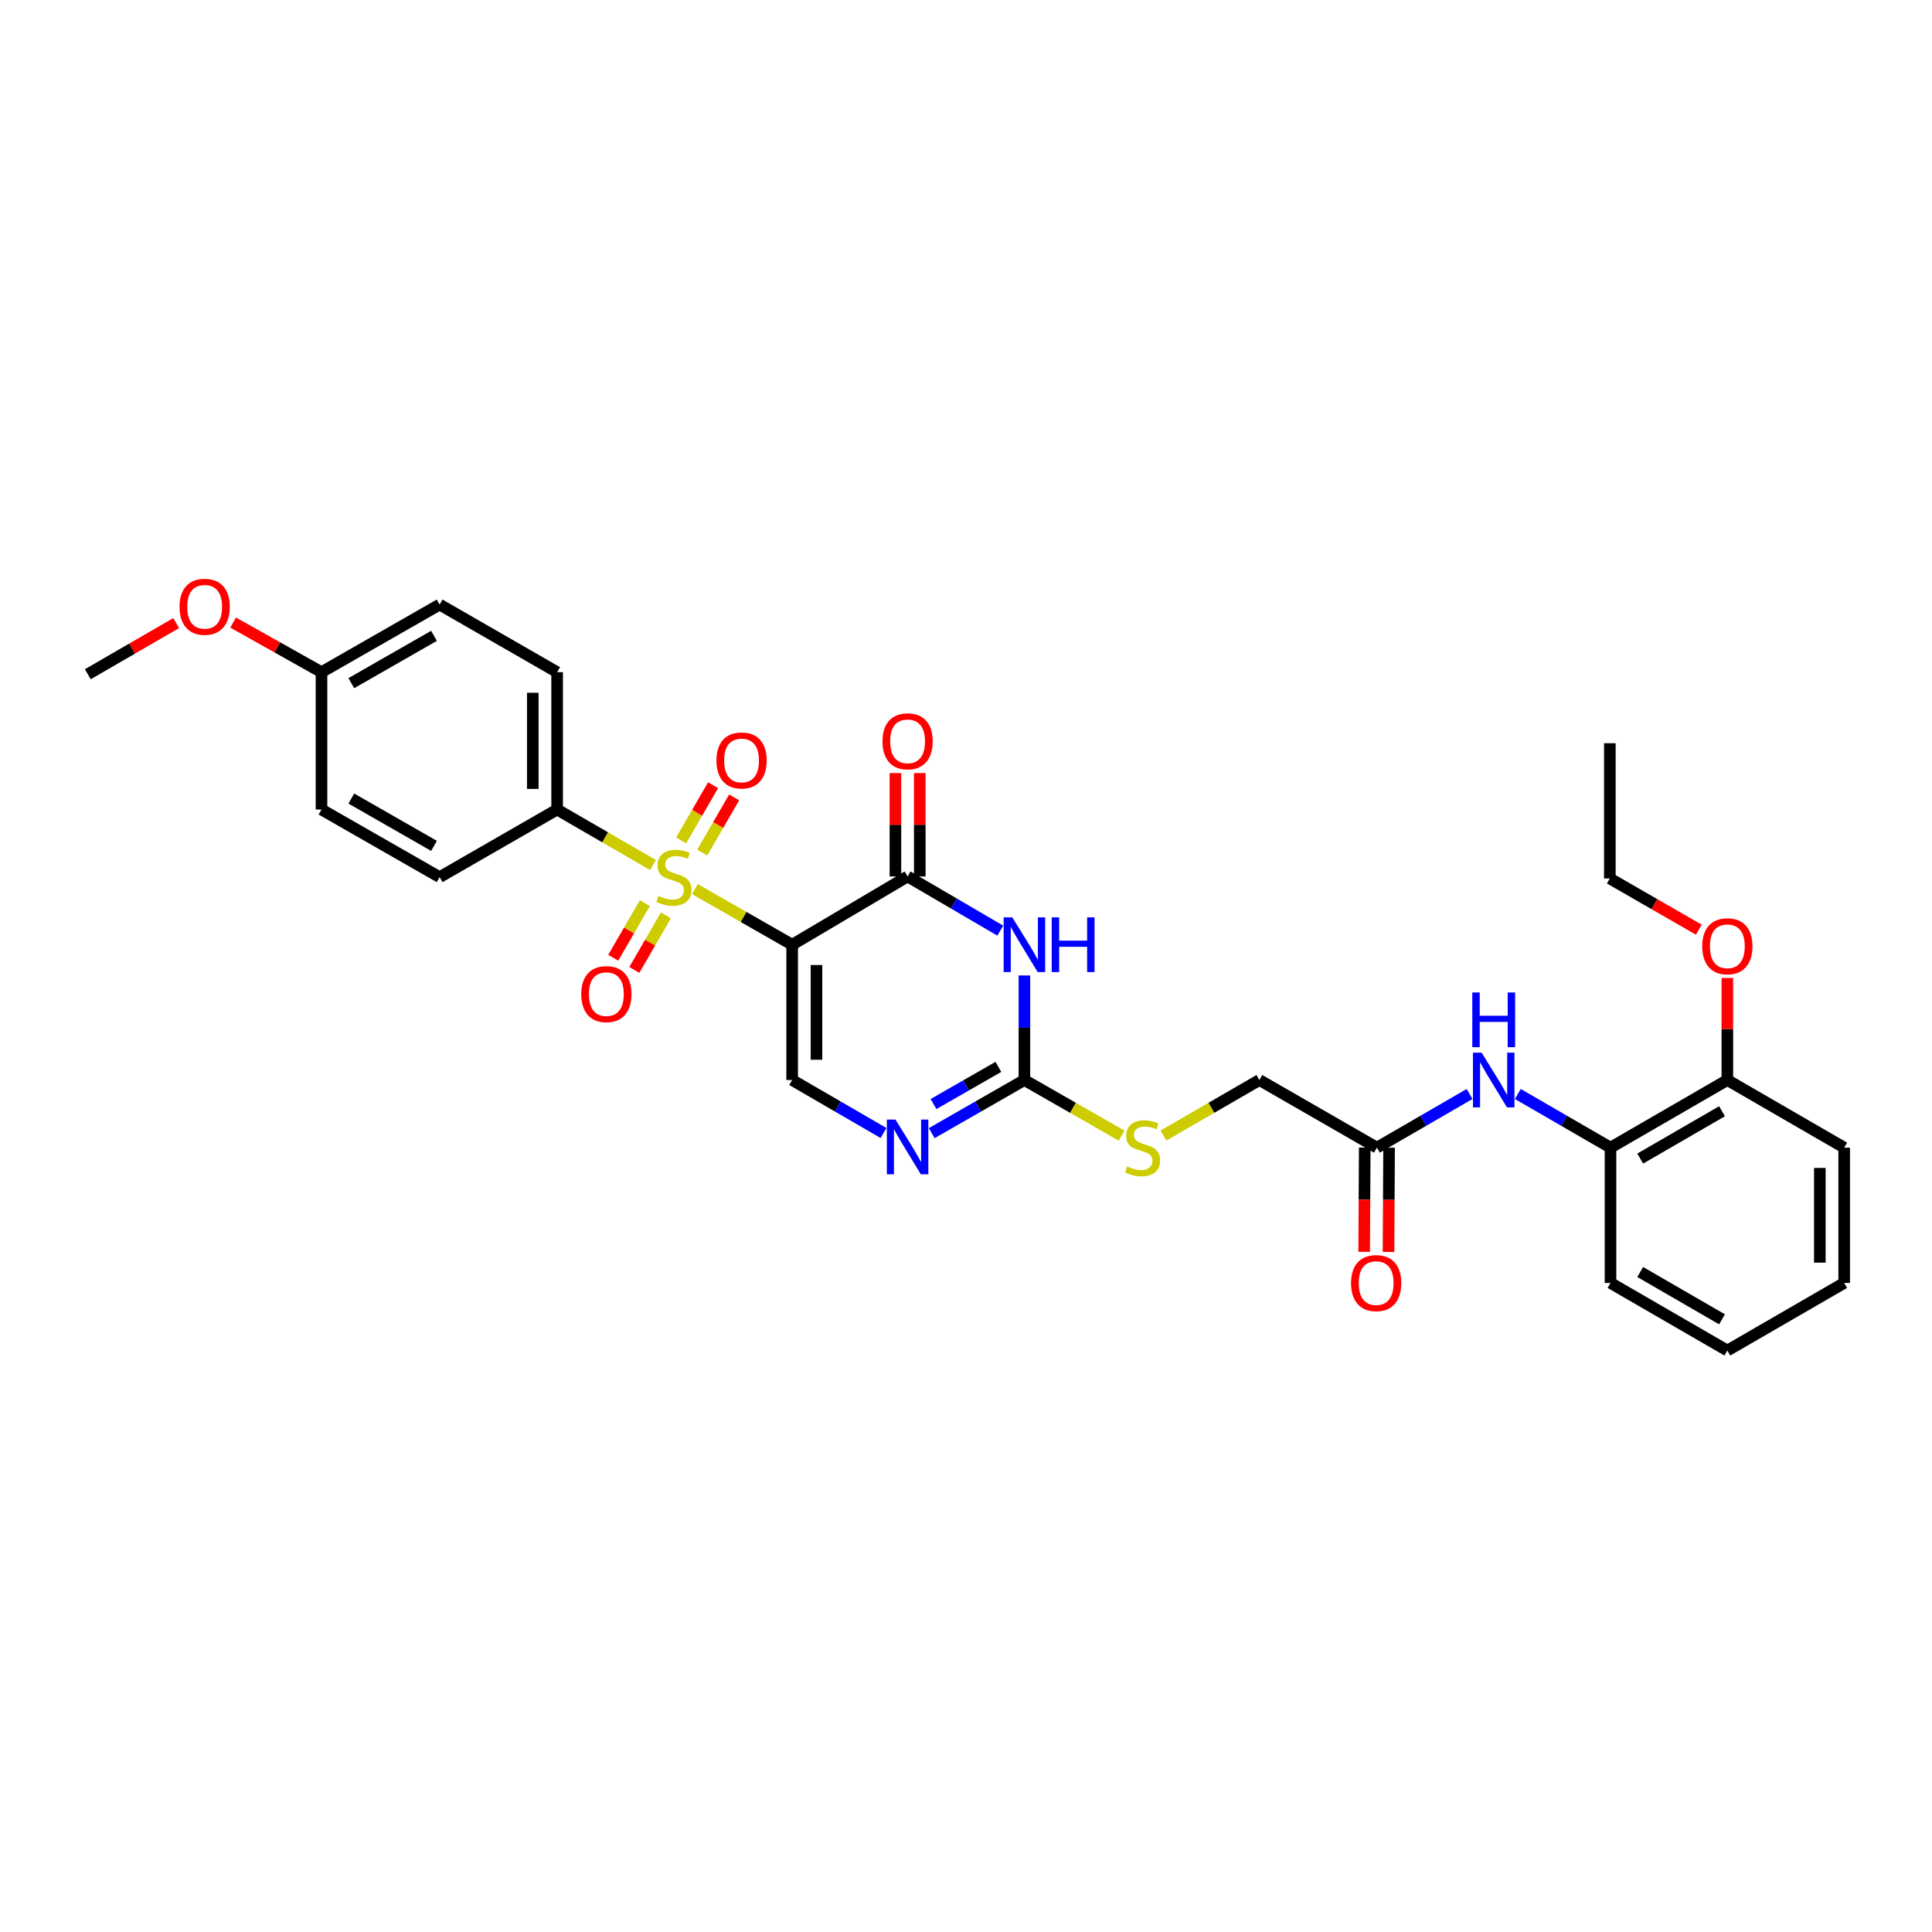 <?xml version='1.0' encoding='iso-8859-1'?>
<svg version='1.1' baseProfile='full'
              xmlns='http://www.w3.org/2000/svg'
                      xmlns:rdkit='http://www.rdkit.org/xml'
                      xmlns:xlink='http://www.w3.org/1999/xlink'
                  xml:space='preserve'
width='1000px' height='1000px' viewBox='0 0 1000 1000'>
<!-- END OF HEADER -->
<rect style='opacity:1.0;fill:#FFFFFF;stroke:none' width='1000' height='1000' x='0' y='0'> </rect>
<path class='bond-0' d='M 410.018,488.989 L 384.848,474.597' style='fill:none;fill-rule:evenodd;stroke:#000000;stroke-width:6px;stroke-linecap:butt;stroke-linejoin:miter;stroke-opacity:1' />
<path class='bond-0' d='M 384.848,474.597 L 359.679,460.206' style='fill:none;fill-rule:evenodd;stroke:#CCCC00;stroke-width:6px;stroke-linecap:butt;stroke-linejoin:miter;stroke-opacity:1' />
<path class='bond-1' d='M 410.018,488.989 L 469.77,453.649' style='fill:none;fill-rule:evenodd;stroke:#000000;stroke-width:6px;stroke-linecap:butt;stroke-linejoin:miter;stroke-opacity:1' />
<path class='bond-4' d='M 410.018,488.989 L 410.018,559.019' style='fill:none;fill-rule:evenodd;stroke:#000000;stroke-width:6px;stroke-linecap:butt;stroke-linejoin:miter;stroke-opacity:1' />
<path class='bond-4' d='M 422.619,499.494 L 422.619,548.515' style='fill:none;fill-rule:evenodd;stroke:#000000;stroke-width:6px;stroke-linecap:butt;stroke-linejoin:miter;stroke-opacity:1' />
<path class='bond-6' d='M 338.011,447.74 L 313.191,433.374' style='fill:none;fill-rule:evenodd;stroke:#CCCC00;stroke-width:6px;stroke-linecap:butt;stroke-linejoin:miter;stroke-opacity:1' />
<path class='bond-6' d='M 313.191,433.374 L 288.371,419.009' style='fill:none;fill-rule:evenodd;stroke:#000000;stroke-width:6px;stroke-linecap:butt;stroke-linejoin:miter;stroke-opacity:1' />
<path class='bond-8' d='M 333.764,467.477 L 325.591,481.604' style='fill:none;fill-rule:evenodd;stroke:#CCCC00;stroke-width:6px;stroke-linecap:butt;stroke-linejoin:miter;stroke-opacity:1' />
<path class='bond-8' d='M 325.591,481.604 L 317.418,495.731' style='fill:none;fill-rule:evenodd;stroke:#FF0000;stroke-width:6px;stroke-linecap:butt;stroke-linejoin:miter;stroke-opacity:1' />
<path class='bond-8' d='M 344.672,473.788 L 336.498,487.915' style='fill:none;fill-rule:evenodd;stroke:#CCCC00;stroke-width:6px;stroke-linecap:butt;stroke-linejoin:miter;stroke-opacity:1' />
<path class='bond-8' d='M 336.498,487.915 L 328.325,502.042' style='fill:none;fill-rule:evenodd;stroke:#FF0000;stroke-width:6px;stroke-linecap:butt;stroke-linejoin:miter;stroke-opacity:1' />
<path class='bond-9' d='M 363.472,441.295 L 371.737,427.012' style='fill:none;fill-rule:evenodd;stroke:#CCCC00;stroke-width:6px;stroke-linecap:butt;stroke-linejoin:miter;stroke-opacity:1' />
<path class='bond-9' d='M 371.737,427.012 L 380.002,412.73' style='fill:none;fill-rule:evenodd;stroke:#FF0000;stroke-width:6px;stroke-linecap:butt;stroke-linejoin:miter;stroke-opacity:1' />
<path class='bond-9' d='M 352.565,434.983 L 360.83,420.701' style='fill:none;fill-rule:evenodd;stroke:#CCCC00;stroke-width:6px;stroke-linecap:butt;stroke-linejoin:miter;stroke-opacity:1' />
<path class='bond-9' d='M 360.83,420.701 L 369.094,406.418' style='fill:none;fill-rule:evenodd;stroke:#FF0000;stroke-width:6px;stroke-linecap:butt;stroke-linejoin:miter;stroke-opacity:1' />
<path class='bond-2' d='M 469.77,453.649 L 493.755,467.669' style='fill:none;fill-rule:evenodd;stroke:#000000;stroke-width:6px;stroke-linecap:butt;stroke-linejoin:miter;stroke-opacity:1' />
<path class='bond-2' d='M 493.755,467.669 L 517.739,481.688' style='fill:none;fill-rule:evenodd;stroke:#0000FF;stroke-width:6px;stroke-linecap:butt;stroke-linejoin:miter;stroke-opacity:1' />
<path class='bond-13' d='M 476.071,453.649 L 476.071,426.893' style='fill:none;fill-rule:evenodd;stroke:#000000;stroke-width:6px;stroke-linecap:butt;stroke-linejoin:miter;stroke-opacity:1' />
<path class='bond-13' d='M 476.071,426.893 L 476.071,400.137' style='fill:none;fill-rule:evenodd;stroke:#FF0000;stroke-width:6px;stroke-linecap:butt;stroke-linejoin:miter;stroke-opacity:1' />
<path class='bond-13' d='M 463.469,453.649 L 463.469,426.893' style='fill:none;fill-rule:evenodd;stroke:#000000;stroke-width:6px;stroke-linecap:butt;stroke-linejoin:miter;stroke-opacity:1' />
<path class='bond-13' d='M 463.469,426.893 L 463.469,400.137' style='fill:none;fill-rule:evenodd;stroke:#FF0000;stroke-width:6px;stroke-linecap:butt;stroke-linejoin:miter;stroke-opacity:1' />
<path class='bond-31' d='M 530.23,504.9 L 530.23,531.96' style='fill:none;fill-rule:evenodd;stroke:#0000FF;stroke-width:6px;stroke-linecap:butt;stroke-linejoin:miter;stroke-opacity:1' />
<path class='bond-31' d='M 530.23,531.96 L 530.23,559.019' style='fill:none;fill-rule:evenodd;stroke:#000000;stroke-width:6px;stroke-linecap:butt;stroke-linejoin:miter;stroke-opacity:1' />
<path class='bond-3' d='M 530.23,559.019 L 506.241,572.766' style='fill:none;fill-rule:evenodd;stroke:#000000;stroke-width:6px;stroke-linecap:butt;stroke-linejoin:miter;stroke-opacity:1' />
<path class='bond-3' d='M 506.241,572.766 L 482.252,586.513' style='fill:none;fill-rule:evenodd;stroke:#0000FF;stroke-width:6px;stroke-linecap:butt;stroke-linejoin:miter;stroke-opacity:1' />
<path class='bond-3' d='M 516.768,552.21 L 499.975,561.833' style='fill:none;fill-rule:evenodd;stroke:#000000;stroke-width:6px;stroke-linecap:butt;stroke-linejoin:miter;stroke-opacity:1' />
<path class='bond-3' d='M 499.975,561.833 L 483.183,571.456' style='fill:none;fill-rule:evenodd;stroke:#0000FF;stroke-width:6px;stroke-linecap:butt;stroke-linejoin:miter;stroke-opacity:1' />
<path class='bond-12' d='M 530.23,559.019 L 555.389,573.416' style='fill:none;fill-rule:evenodd;stroke:#000000;stroke-width:6px;stroke-linecap:butt;stroke-linejoin:miter;stroke-opacity:1' />
<path class='bond-12' d='M 555.389,573.416 L 580.548,587.813' style='fill:none;fill-rule:evenodd;stroke:#CCCC00;stroke-width:6px;stroke-linecap:butt;stroke-linejoin:miter;stroke-opacity:1' />
<path class='bond-5' d='M 410.018,559.019 L 433.661,572.728' style='fill:none;fill-rule:evenodd;stroke:#000000;stroke-width:6px;stroke-linecap:butt;stroke-linejoin:miter;stroke-opacity:1' />
<path class='bond-5' d='M 433.661,572.728 L 457.303,586.438' style='fill:none;fill-rule:evenodd;stroke:#0000FF;stroke-width:6px;stroke-linecap:butt;stroke-linejoin:miter;stroke-opacity:1' />
<path class='bond-16' d='M 288.371,419.009 L 288.371,347.915' style='fill:none;fill-rule:evenodd;stroke:#000000;stroke-width:6px;stroke-linecap:butt;stroke-linejoin:miter;stroke-opacity:1' />
<path class='bond-16' d='M 275.769,408.345 L 275.769,358.579' style='fill:none;fill-rule:evenodd;stroke:#000000;stroke-width:6px;stroke-linecap:butt;stroke-linejoin:miter;stroke-opacity:1' />
<path class='bond-17' d='M 288.371,419.009 L 227.547,454.006' style='fill:none;fill-rule:evenodd;stroke:#000000;stroke-width:6px;stroke-linecap:butt;stroke-linejoin:miter;stroke-opacity:1' />
<path class='bond-7' d='M 760.653,566.248 L 736.67,580.132' style='fill:none;fill-rule:evenodd;stroke:#0000FF;stroke-width:6px;stroke-linecap:butt;stroke-linejoin:miter;stroke-opacity:1' />
<path class='bond-7' d='M 736.67,580.132 L 712.686,594.016' style='fill:none;fill-rule:evenodd;stroke:#000000;stroke-width:6px;stroke-linecap:butt;stroke-linejoin:miter;stroke-opacity:1' />
<path class='bond-11' d='M 785.625,566.248 L 809.608,580.132' style='fill:none;fill-rule:evenodd;stroke:#0000FF;stroke-width:6px;stroke-linecap:butt;stroke-linejoin:miter;stroke-opacity:1' />
<path class='bond-11' d='M 809.608,580.132 L 833.591,594.016' style='fill:none;fill-rule:evenodd;stroke:#000000;stroke-width:6px;stroke-linecap:butt;stroke-linejoin:miter;stroke-opacity:1' />
<path class='bond-10' d='M 712.686,594.016 L 651.863,559.019' style='fill:none;fill-rule:evenodd;stroke:#000000;stroke-width:6px;stroke-linecap:butt;stroke-linejoin:miter;stroke-opacity:1' />
<path class='bond-15' d='M 706.386,593.982 L 706.237,620.961' style='fill:none;fill-rule:evenodd;stroke:#000000;stroke-width:6px;stroke-linecap:butt;stroke-linejoin:miter;stroke-opacity:1' />
<path class='bond-15' d='M 706.237,620.961 L 706.089,647.941' style='fill:none;fill-rule:evenodd;stroke:#FF0000;stroke-width:6px;stroke-linecap:butt;stroke-linejoin:miter;stroke-opacity:1' />
<path class='bond-15' d='M 718.987,594.051 L 718.839,621.031' style='fill:none;fill-rule:evenodd;stroke:#000000;stroke-width:6px;stroke-linecap:butt;stroke-linejoin:miter;stroke-opacity:1' />
<path class='bond-15' d='M 718.839,621.031 L 718.69,648.01' style='fill:none;fill-rule:evenodd;stroke:#FF0000;stroke-width:6px;stroke-linecap:butt;stroke-linejoin:miter;stroke-opacity:1' />
<path class='bond-14' d='M 833.591,594.016 L 894.072,559.019' style='fill:none;fill-rule:evenodd;stroke:#000000;stroke-width:6px;stroke-linecap:butt;stroke-linejoin:miter;stroke-opacity:1' />
<path class='bond-14' d='M 848.975,599.674 L 891.311,575.176' style='fill:none;fill-rule:evenodd;stroke:#000000;stroke-width:6px;stroke-linecap:butt;stroke-linejoin:miter;stroke-opacity:1' />
<path class='bond-24' d='M 833.591,594.016 L 833.591,664.046' style='fill:none;fill-rule:evenodd;stroke:#000000;stroke-width:6px;stroke-linecap:butt;stroke-linejoin:miter;stroke-opacity:1' />
<path class='bond-18' d='M 602.216,587.751 L 627.039,573.385' style='fill:none;fill-rule:evenodd;stroke:#CCCC00;stroke-width:6px;stroke-linecap:butt;stroke-linejoin:miter;stroke-opacity:1' />
<path class='bond-18' d='M 627.039,573.385 L 651.863,559.019' style='fill:none;fill-rule:evenodd;stroke:#000000;stroke-width:6px;stroke-linecap:butt;stroke-linejoin:miter;stroke-opacity:1' />
<path class='bond-22' d='M 894.072,559.019 L 894.072,532.608' style='fill:none;fill-rule:evenodd;stroke:#000000;stroke-width:6px;stroke-linecap:butt;stroke-linejoin:miter;stroke-opacity:1' />
<path class='bond-22' d='M 894.072,532.608 L 894.072,506.196' style='fill:none;fill-rule:evenodd;stroke:#FF0000;stroke-width:6px;stroke-linecap:butt;stroke-linejoin:miter;stroke-opacity:1' />
<path class='bond-25' d='M 894.072,559.019 L 954.545,594.016' style='fill:none;fill-rule:evenodd;stroke:#000000;stroke-width:6px;stroke-linecap:butt;stroke-linejoin:miter;stroke-opacity:1' />
<path class='bond-21' d='M 288.371,347.915 L 227.547,312.925' style='fill:none;fill-rule:evenodd;stroke:#000000;stroke-width:6px;stroke-linecap:butt;stroke-linejoin:miter;stroke-opacity:1' />
<path class='bond-20' d='M 227.547,454.006 L 166.409,419.009' style='fill:none;fill-rule:evenodd;stroke:#000000;stroke-width:6px;stroke-linecap:butt;stroke-linejoin:miter;stroke-opacity:1' />
<path class='bond-20' d='M 224.637,437.82 L 181.84,413.322' style='fill:none;fill-rule:evenodd;stroke:#000000;stroke-width:6px;stroke-linecap:butt;stroke-linejoin:miter;stroke-opacity:1' />
<path class='bond-19' d='M 166.409,347.915 L 166.409,419.009' style='fill:none;fill-rule:evenodd;stroke:#000000;stroke-width:6px;stroke-linecap:butt;stroke-linejoin:miter;stroke-opacity:1' />
<path class='bond-23' d='M 166.409,347.915 L 143.535,335.082' style='fill:none;fill-rule:evenodd;stroke:#000000;stroke-width:6px;stroke-linecap:butt;stroke-linejoin:miter;stroke-opacity:1' />
<path class='bond-23' d='M 143.535,335.082 L 120.662,322.248' style='fill:none;fill-rule:evenodd;stroke:#FF0000;stroke-width:6px;stroke-linecap:butt;stroke-linejoin:miter;stroke-opacity:1' />
<path class='bond-32' d='M 166.409,347.915 L 227.547,312.925' style='fill:none;fill-rule:evenodd;stroke:#000000;stroke-width:6px;stroke-linecap:butt;stroke-linejoin:miter;stroke-opacity:1' />
<path class='bond-32' d='M 181.839,353.603 L 224.636,329.11' style='fill:none;fill-rule:evenodd;stroke:#000000;stroke-width:6px;stroke-linecap:butt;stroke-linejoin:miter;stroke-opacity:1' />
<path class='bond-26' d='M 879.318,481.212 L 856.283,467.956' style='fill:none;fill-rule:evenodd;stroke:#FF0000;stroke-width:6px;stroke-linecap:butt;stroke-linejoin:miter;stroke-opacity:1' />
<path class='bond-26' d='M 856.283,467.956 L 833.248,454.699' style='fill:none;fill-rule:evenodd;stroke:#000000;stroke-width:6px;stroke-linecap:butt;stroke-linejoin:miter;stroke-opacity:1' />
<path class='bond-27' d='M 91.181,322.516 L 68.318,335.747' style='fill:none;fill-rule:evenodd;stroke:#FF0000;stroke-width:6px;stroke-linecap:butt;stroke-linejoin:miter;stroke-opacity:1' />
<path class='bond-27' d='M 68.318,335.747 L 45.455,348.979' style='fill:none;fill-rule:evenodd;stroke:#000000;stroke-width:6px;stroke-linecap:butt;stroke-linejoin:miter;stroke-opacity:1' />
<path class='bond-29' d='M 833.591,664.046 L 894.072,699.037' style='fill:none;fill-rule:evenodd;stroke:#000000;stroke-width:6px;stroke-linecap:butt;stroke-linejoin:miter;stroke-opacity:1' />
<path class='bond-29' d='M 848.974,658.387 L 891.31,682.88' style='fill:none;fill-rule:evenodd;stroke:#000000;stroke-width:6px;stroke-linecap:butt;stroke-linejoin:miter;stroke-opacity:1' />
<path class='bond-33' d='M 954.545,594.016 L 954.545,664.046' style='fill:none;fill-rule:evenodd;stroke:#000000;stroke-width:6px;stroke-linecap:butt;stroke-linejoin:miter;stroke-opacity:1' />
<path class='bond-33' d='M 941.944,604.521 L 941.944,653.542' style='fill:none;fill-rule:evenodd;stroke:#000000;stroke-width:6px;stroke-linecap:butt;stroke-linejoin:miter;stroke-opacity:1' />
<path class='bond-28' d='M 833.248,454.699 L 833.248,384.69' style='fill:none;fill-rule:evenodd;stroke:#000000;stroke-width:6px;stroke-linecap:butt;stroke-linejoin:miter;stroke-opacity:1' />
<path class='bond-30' d='M 894.072,699.037 L 954.545,664.046' style='fill:none;fill-rule:evenodd;stroke:#000000;stroke-width:6px;stroke-linecap:butt;stroke-linejoin:miter;stroke-opacity:1' />
<path  class='atom-1' d='M 340.837 463.726
Q 341.157 463.846, 342.477 464.406
Q 343.797 464.966, 345.237 465.326
Q 346.717 465.646, 348.157 465.646
Q 350.837 465.646, 352.397 464.366
Q 353.957 463.046, 353.957 460.766
Q 353.957 459.206, 353.157 458.246
Q 352.397 457.286, 351.197 456.766
Q 349.997 456.246, 347.997 455.646
Q 345.477 454.886, 343.957 454.166
Q 342.477 453.446, 341.397 451.926
Q 340.357 450.406, 340.357 447.846
Q 340.357 444.286, 342.757 442.086
Q 345.197 439.886, 349.997 439.886
Q 353.277 439.886, 356.997 441.446
L 356.077 444.526
Q 352.677 443.126, 350.117 443.126
Q 347.357 443.126, 345.837 444.286
Q 344.317 445.406, 344.357 447.366
Q 344.357 448.886, 345.117 449.806
Q 345.917 450.726, 347.037 451.246
Q 348.197 451.766, 350.117 452.366
Q 352.677 453.166, 354.197 453.966
Q 355.717 454.766, 356.797 456.406
Q 357.917 458.006, 357.917 460.766
Q 357.917 464.686, 355.277 466.806
Q 352.677 468.886, 348.317 468.886
Q 345.797 468.886, 343.877 468.326
Q 341.997 467.806, 339.757 466.886
L 340.837 463.726
' fill='#CCCC00'/>
<path  class='atom-3' d='M 523.97 474.829
L 533.25 489.829
Q 534.17 491.309, 535.65 493.989
Q 537.13 496.669, 537.21 496.829
L 537.21 474.829
L 540.97 474.829
L 540.97 503.149
L 537.09 503.149
L 527.13 486.749
Q 525.97 484.829, 524.73 482.629
Q 523.53 480.429, 523.17 479.749
L 523.17 503.149
L 519.49 503.149
L 519.49 474.829
L 523.97 474.829
' fill='#0000FF'/>
<path  class='atom-3' d='M 544.37 474.829
L 548.21 474.829
L 548.21 486.869
L 562.69 486.869
L 562.69 474.829
L 566.53 474.829
L 566.53 503.149
L 562.69 503.149
L 562.69 490.069
L 548.21 490.069
L 548.21 503.149
L 544.37 503.149
L 544.37 474.829
' fill='#0000FF'/>
<path  class='atom-6' d='M 463.51 579.506
L 472.79 594.506
Q 473.71 595.986, 475.19 598.666
Q 476.67 601.346, 476.75 601.506
L 476.75 579.506
L 480.51 579.506
L 480.51 607.826
L 476.63 607.826
L 466.67 591.426
Q 465.51 589.506, 464.27 587.306
Q 463.07 585.106, 462.71 584.426
L 462.71 607.826
L 459.03 607.826
L 459.03 579.506
L 463.51 579.506
' fill='#0000FF'/>
<path  class='atom-8' d='M 766.879 544.859
L 776.159 559.859
Q 777.079 561.339, 778.559 564.019
Q 780.039 566.699, 780.119 566.859
L 780.119 544.859
L 783.879 544.859
L 783.879 573.179
L 779.999 573.179
L 770.039 556.779
Q 768.879 554.859, 767.639 552.659
Q 766.439 550.459, 766.079 549.779
L 766.079 573.179
L 762.399 573.179
L 762.399 544.859
L 766.879 544.859
' fill='#0000FF'/>
<path  class='atom-8' d='M 762.059 513.707
L 765.899 513.707
L 765.899 525.747
L 780.379 525.747
L 780.379 513.707
L 784.219 513.707
L 784.219 542.027
L 780.379 542.027
L 780.379 528.947
L 765.899 528.947
L 765.899 542.027
L 762.059 542.027
L 762.059 513.707
' fill='#0000FF'/>
<path  class='atom-9' d='M 300.854 514.553
Q 300.854 507.753, 304.214 503.953
Q 307.574 500.153, 313.854 500.153
Q 320.134 500.153, 323.494 503.953
Q 326.854 507.753, 326.854 514.553
Q 326.854 521.433, 323.454 525.353
Q 320.054 529.233, 313.854 529.233
Q 307.614 529.233, 304.214 525.353
Q 300.854 521.473, 300.854 514.553
M 313.854 526.033
Q 318.174 526.033, 320.494 523.153
Q 322.854 520.233, 322.854 514.553
Q 322.854 508.993, 320.494 506.193
Q 318.174 503.353, 313.854 503.353
Q 309.534 503.353, 307.174 506.153
Q 304.854 508.953, 304.854 514.553
Q 304.854 520.273, 307.174 523.153
Q 309.534 526.033, 313.854 526.033
' fill='#FF0000'/>
<path  class='atom-10' d='M 370.835 393.606
Q 370.835 386.806, 374.195 383.006
Q 377.555 379.206, 383.835 379.206
Q 390.115 379.206, 393.475 383.006
Q 396.835 386.806, 396.835 393.606
Q 396.835 400.486, 393.435 404.406
Q 390.035 408.286, 383.835 408.286
Q 377.595 408.286, 374.195 404.406
Q 370.835 400.526, 370.835 393.606
M 383.835 405.086
Q 388.155 405.086, 390.475 402.206
Q 392.835 399.286, 392.835 393.606
Q 392.835 388.046, 390.475 385.246
Q 388.155 382.406, 383.835 382.406
Q 379.515 382.406, 377.155 385.206
Q 374.835 388.006, 374.835 393.606
Q 374.835 399.326, 377.155 402.206
Q 379.515 405.086, 383.835 405.086
' fill='#FF0000'/>
<path  class='atom-13' d='M 583.389 603.736
Q 583.709 603.856, 585.029 604.416
Q 586.349 604.976, 587.789 605.336
Q 589.269 605.656, 590.709 605.656
Q 593.389 605.656, 594.949 604.376
Q 596.509 603.056, 596.509 600.776
Q 596.509 599.216, 595.709 598.256
Q 594.949 597.296, 593.749 596.776
Q 592.549 596.256, 590.549 595.656
Q 588.029 594.896, 586.509 594.176
Q 585.029 593.456, 583.949 591.936
Q 582.909 590.416, 582.909 587.856
Q 582.909 584.296, 585.309 582.096
Q 587.749 579.896, 592.549 579.896
Q 595.829 579.896, 599.549 581.456
L 598.629 584.536
Q 595.229 583.136, 592.669 583.136
Q 589.909 583.136, 588.389 584.296
Q 586.869 585.416, 586.909 587.376
Q 586.909 588.896, 587.669 589.816
Q 588.469 590.736, 589.589 591.256
Q 590.749 591.776, 592.669 592.376
Q 595.229 593.176, 596.749 593.976
Q 598.269 594.776, 599.349 596.416
Q 600.469 598.016, 600.469 600.776
Q 600.469 604.696, 597.829 606.816
Q 595.229 608.896, 590.869 608.896
Q 588.349 608.896, 586.429 608.336
Q 584.549 607.816, 582.309 606.896
L 583.389 603.736
' fill='#CCCC00'/>
<path  class='atom-14' d='M 456.77 383.706
Q 456.77 376.906, 460.13 373.106
Q 463.49 369.306, 469.77 369.306
Q 476.05 369.306, 479.41 373.106
Q 482.77 376.906, 482.77 383.706
Q 482.77 390.586, 479.37 394.506
Q 475.97 398.386, 469.77 398.386
Q 463.53 398.386, 460.13 394.506
Q 456.77 390.626, 456.77 383.706
M 469.77 395.186
Q 474.09 395.186, 476.41 392.306
Q 478.77 389.386, 478.77 383.706
Q 478.77 378.146, 476.41 375.346
Q 474.09 372.506, 469.77 372.506
Q 465.45 372.506, 463.09 375.306
Q 460.77 378.106, 460.77 383.706
Q 460.77 389.426, 463.09 392.306
Q 465.45 395.186, 469.77 395.186
' fill='#FF0000'/>
<path  class='atom-16' d='M 699.301 664.126
Q 699.301 657.326, 702.661 653.526
Q 706.021 649.726, 712.301 649.726
Q 718.581 649.726, 721.941 653.526
Q 725.301 657.326, 725.301 664.126
Q 725.301 671.006, 721.901 674.926
Q 718.501 678.806, 712.301 678.806
Q 706.061 678.806, 702.661 674.926
Q 699.301 671.046, 699.301 664.126
M 712.301 675.606
Q 716.621 675.606, 718.941 672.726
Q 721.301 669.806, 721.301 664.126
Q 721.301 658.566, 718.941 655.766
Q 716.621 652.926, 712.301 652.926
Q 707.981 652.926, 705.621 655.726
Q 703.301 658.526, 703.301 664.126
Q 703.301 669.846, 705.621 672.726
Q 707.981 675.606, 712.301 675.606
' fill='#FF0000'/>
<path  class='atom-23' d='M 881.072 489.784
Q 881.072 482.984, 884.432 479.184
Q 887.792 475.384, 894.072 475.384
Q 900.352 475.384, 903.712 479.184
Q 907.072 482.984, 907.072 489.784
Q 907.072 496.664, 903.672 500.584
Q 900.272 504.464, 894.072 504.464
Q 887.832 504.464, 884.432 500.584
Q 881.072 496.704, 881.072 489.784
M 894.072 501.264
Q 898.392 501.264, 900.712 498.384
Q 903.072 495.464, 903.072 489.784
Q 903.072 484.224, 900.712 481.424
Q 898.392 478.584, 894.072 478.584
Q 889.752 478.584, 887.392 481.384
Q 885.072 484.184, 885.072 489.784
Q 885.072 495.504, 887.392 498.384
Q 889.752 501.264, 894.072 501.264
' fill='#FF0000'/>
<path  class='atom-24' d='M 92.928 314.062
Q 92.928 307.262, 96.288 303.462
Q 99.648 299.662, 105.928 299.662
Q 112.208 299.662, 115.568 303.462
Q 118.928 307.262, 118.928 314.062
Q 118.928 320.942, 115.528 324.862
Q 112.128 328.742, 105.928 328.742
Q 99.688 328.742, 96.288 324.862
Q 92.928 320.982, 92.928 314.062
M 105.928 325.542
Q 110.248 325.542, 112.568 322.662
Q 114.928 319.742, 114.928 314.062
Q 114.928 308.502, 112.568 305.702
Q 110.248 302.862, 105.928 302.862
Q 101.608 302.862, 99.248 305.662
Q 96.928 308.462, 96.928 314.062
Q 96.928 319.782, 99.248 322.662
Q 101.608 325.542, 105.928 325.542
' fill='#FF0000'/>
</svg>
